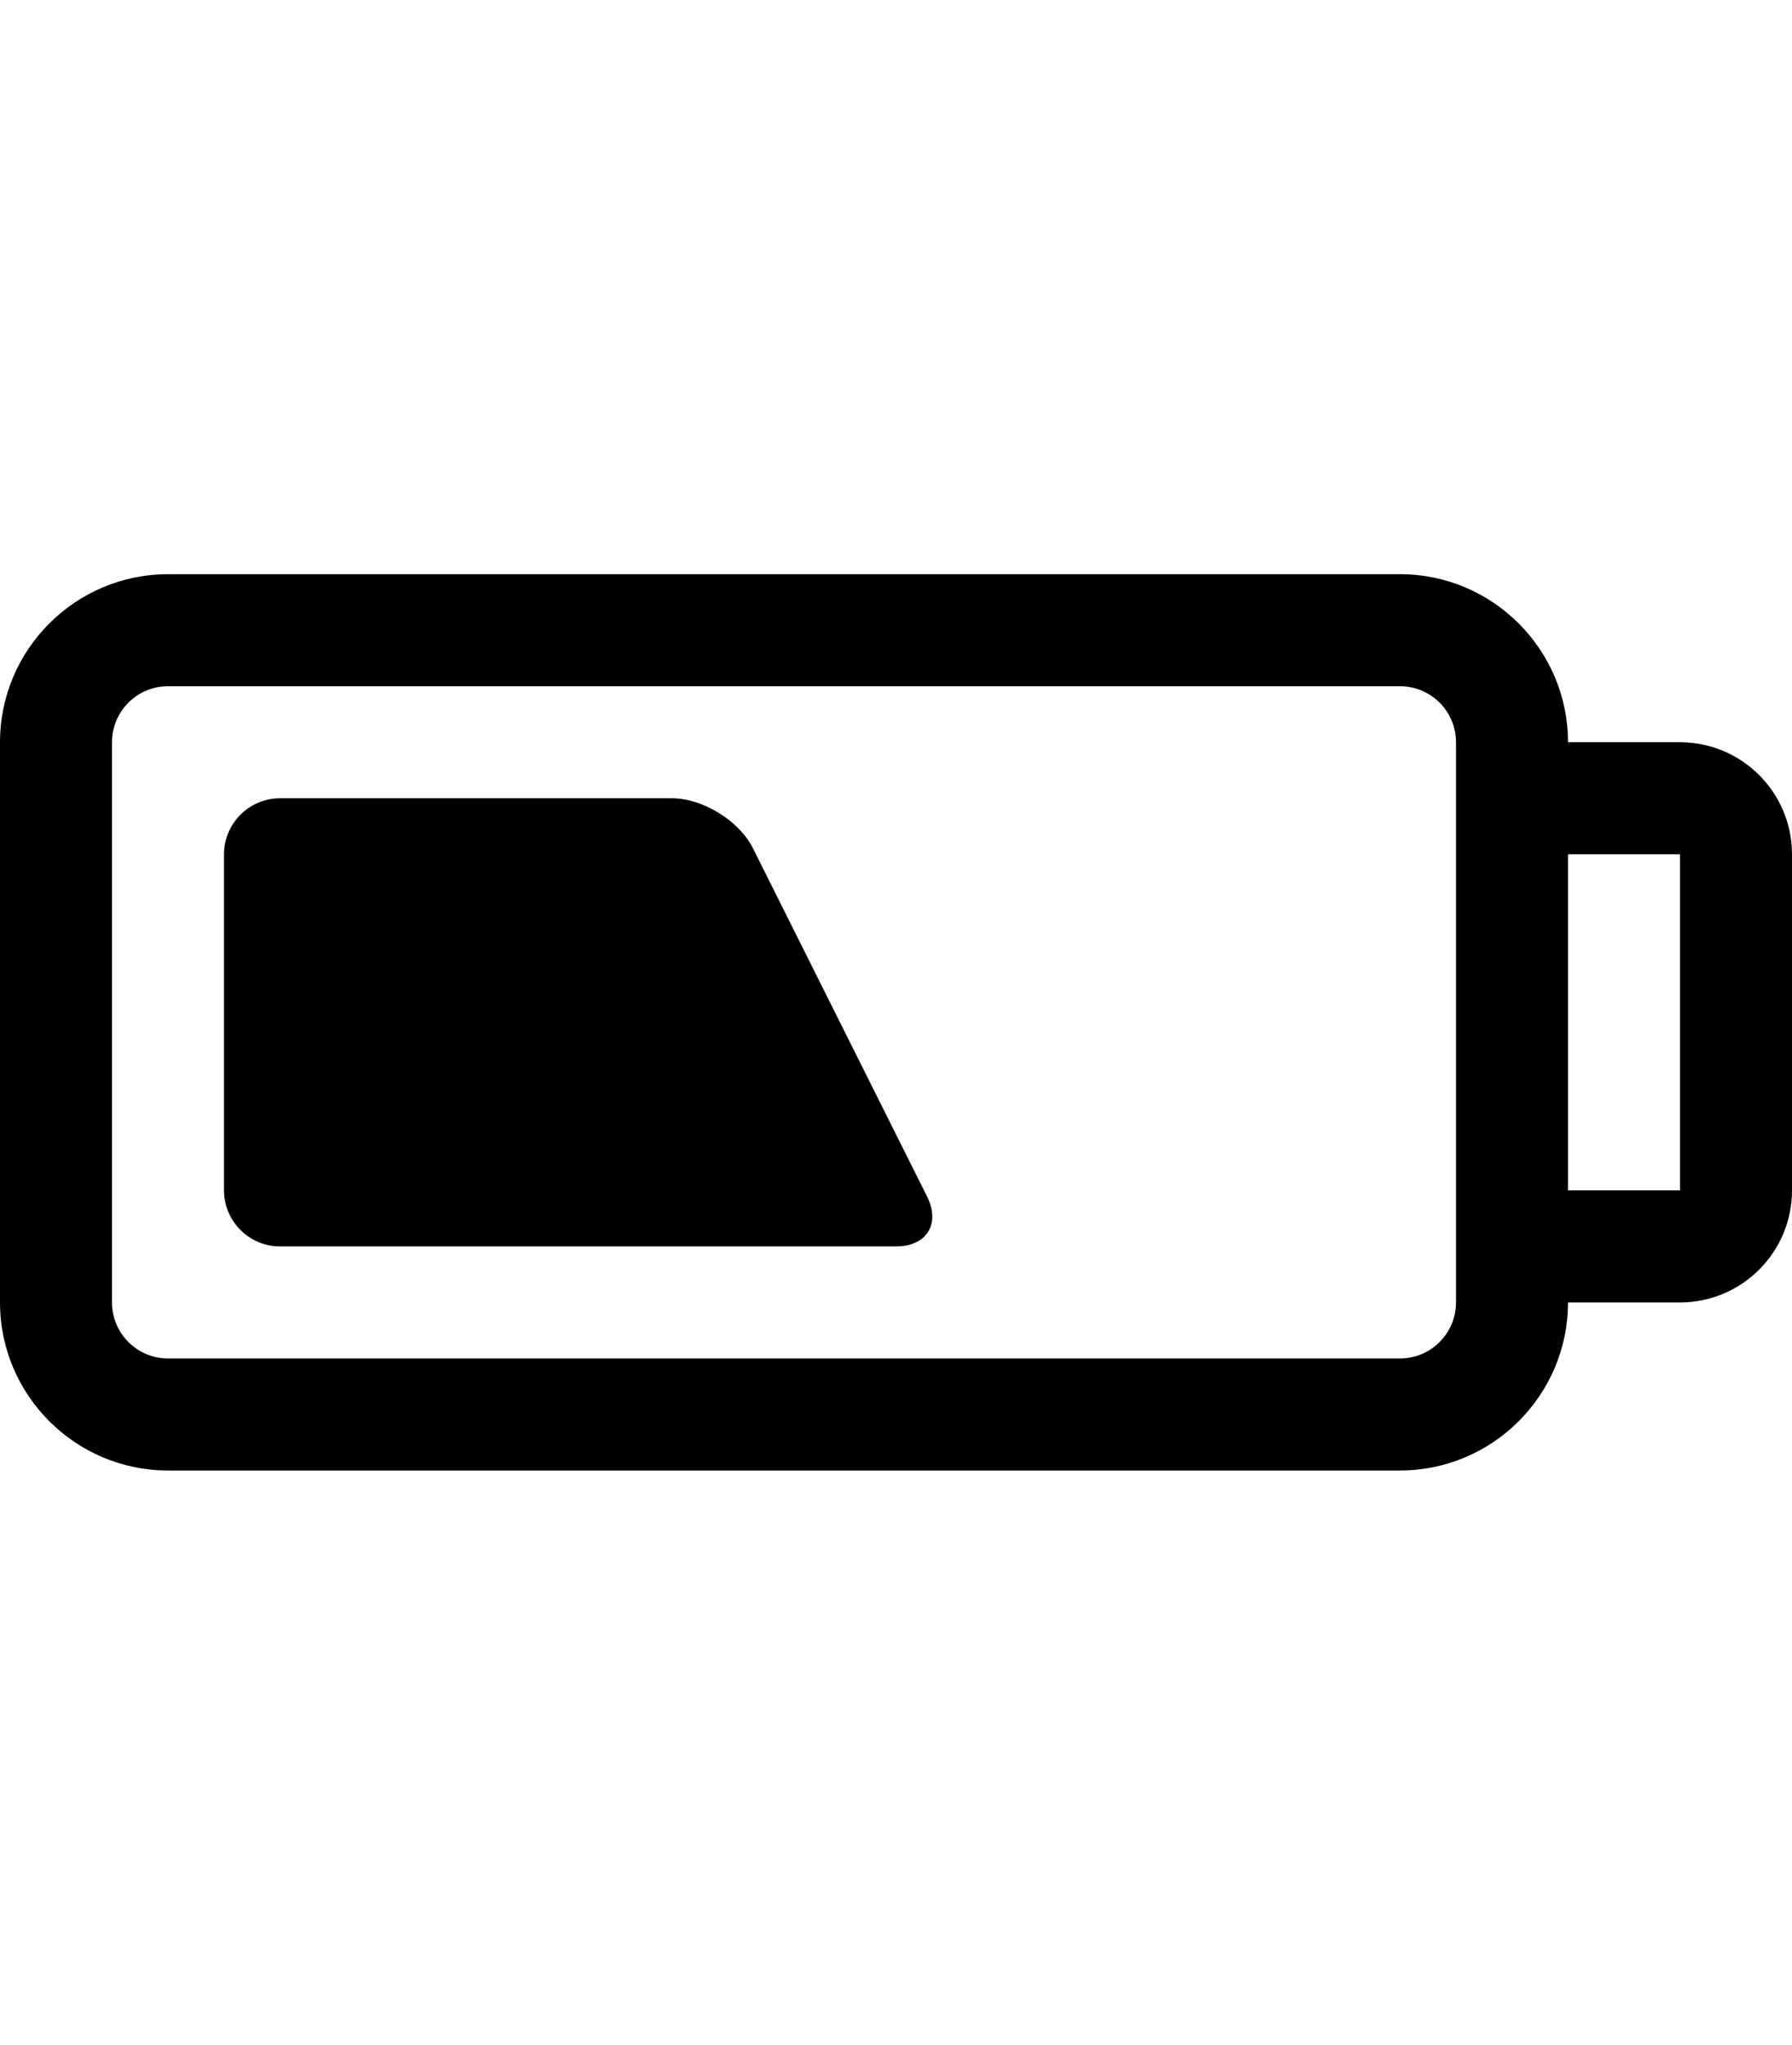 <?xml version="1.0" encoding="iso-8859-1"?>
<!-- Generator: Adobe Illustrator 16.0.4, SVG Export Plug-In . SVG Version: 6.00 Build 0)  -->
<!DOCTYPE svg PUBLIC "-//W3C//DTD SVG 1.1//EN" "http://www.w3.org/Graphics/SVG/1.1/DTD/svg11.dtd">
<svg version="1.1" id="Capa_1" xmlns="http://www.w3.org/2000/svg" xmlns:xlink="http://www.w3.org/1999/xlink" x="0px" y="0px"
	 width="32px" height="36.5px" viewBox="0 0 32 36.5" style="enable-background:new 0 0 32 36.5;" xml:space="preserve">
<g id="Mid_x5F_Charged_x5F_Battery">
	<g>
		<path d="M30,13.25h-2c0-1.654-1.346-3-3-3H3c-1.654,0-3,1.346-3,3v10c0,1.654,1.346,3,3,3h22c1.654,0,3-1.346,3-3h2
			c1.104,0,2-0.896,2-2v-6C32,14.147,31.104,13.25,30,13.25z M26,23.25c0,0.552-0.448,1-1,1H3c-0.552,0-1-0.448-1-1v-10
			c0-0.552,0.448-1,1-1h22c0.552,0,1,0.448,1,1V23.25z M30,21.25h-2v-6h2V21.25z M13.447,15.145C13.201,14.652,12.55,14.25,12,14.25
			H5c-0.55,0-1,0.45-1,1v6c0,0.55,0.45,1,1,1h11c0.55,0,0.799-0.402,0.553-0.895L13.447,15.145z"/>
	</g>
</g>
</svg>

